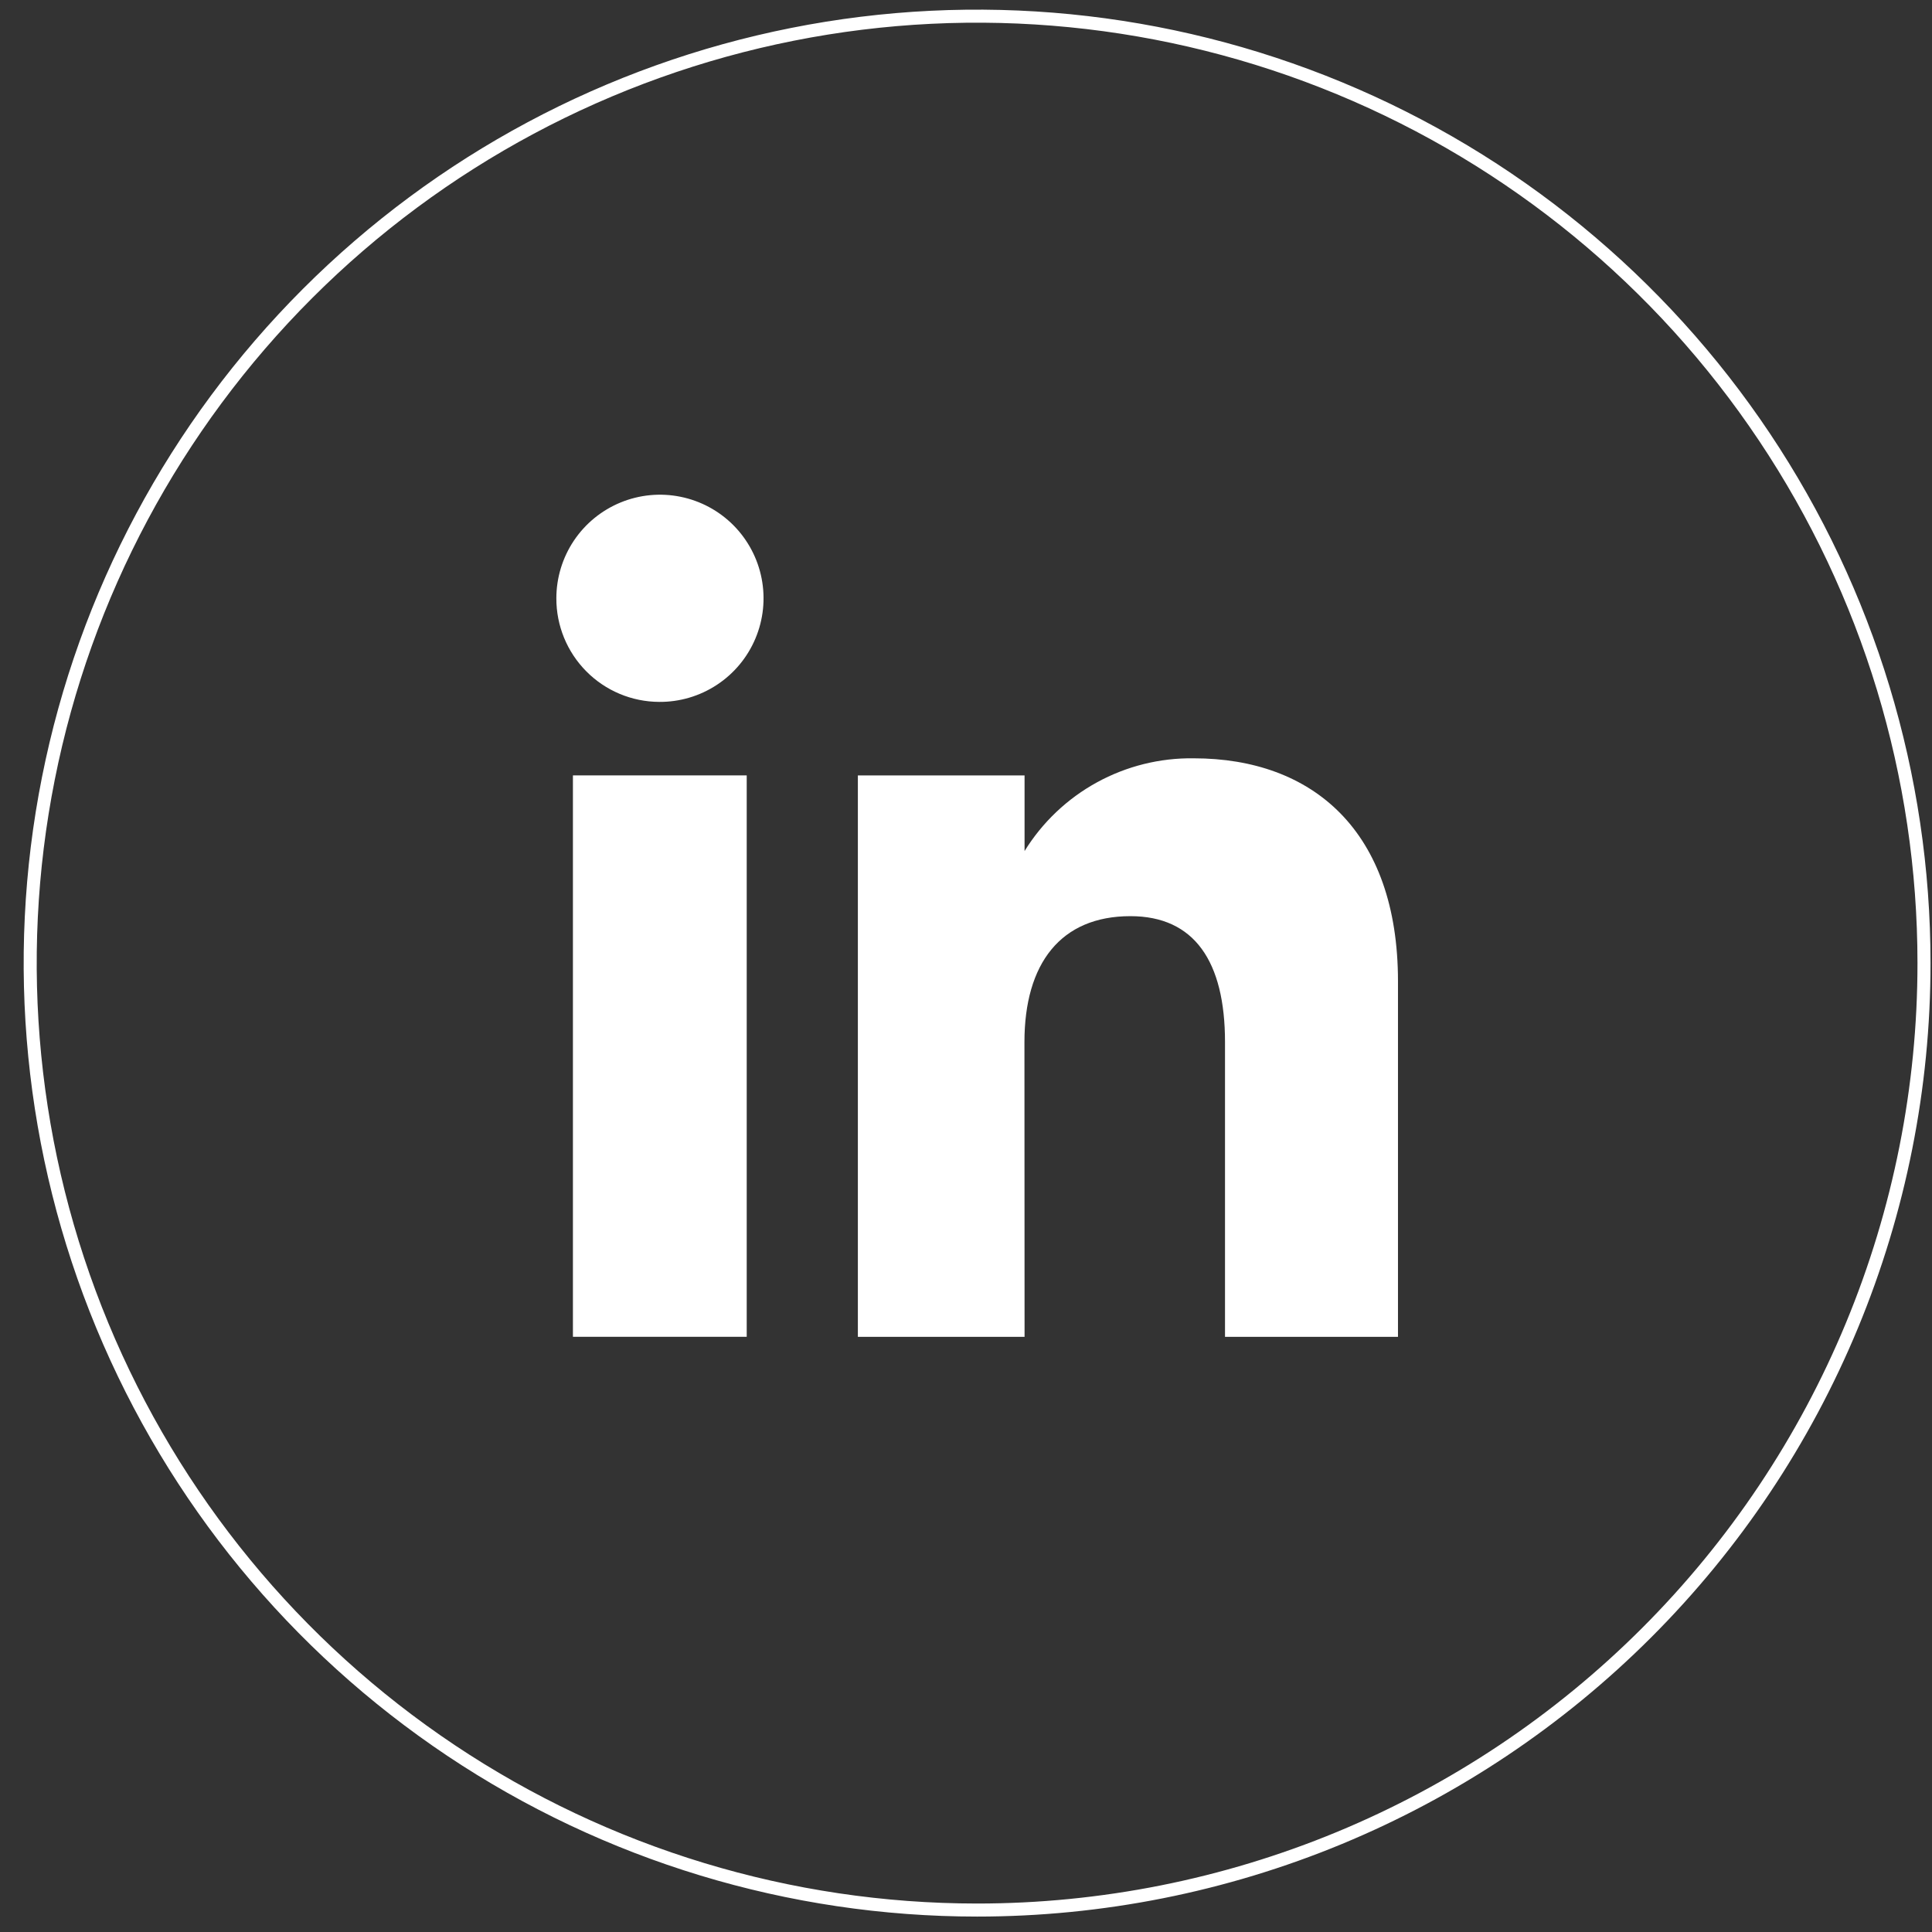 <svg width="64" height="64" viewBox="0 0 64 64" fill="none" xmlns="http://www.w3.org/2000/svg">
<rect x="0" y="0" width="64" height="64" fill="#333333" stroke="none"/>
<g id="Group 20">
<path id="Path 8" d="M32.367 63.273C26.163 63.272 20.098 61.432 14.94 57.986C9.782 54.539 5.762 49.64 3.388 43.908C1.014 38.176 0.392 31.869 1.603 25.784C2.813 19.699 5.801 14.11 10.187 9.723C14.574 5.336 20.163 2.348 26.248 1.138C32.333 -0.072 38.639 0.549 44.371 2.923C50.103 5.297 55.002 9.317 58.449 14.476C61.895 19.634 63.735 25.699 63.735 31.903C63.736 36.023 62.924 40.102 61.348 43.908C59.772 47.714 57.461 51.172 54.548 54.085C51.635 56.998 48.177 59.309 44.371 60.885C40.565 62.461 36.486 63.273 32.367 63.273V63.273Z" stroke="white" stroke-width="0.432" stroke-miterlimit="10"/>
<path id="Rectangle 22" d="M24.736 25.686H18.979V44.283H24.736V25.686Z" fill="white"/>
<path id="Path 9" d="M21.834 23.251C22.514 23.257 23.18 23.06 23.748 22.686C24.316 22.313 24.76 21.779 25.024 21.152C25.288 20.526 25.36 19.835 25.231 19.168C25.102 18.5 24.777 17.886 24.299 17.403C23.82 16.92 23.209 16.591 22.542 16.456C21.876 16.321 21.185 16.387 20.556 16.646C19.927 16.905 19.39 17.344 19.011 17.909C18.633 18.474 18.43 19.139 18.43 19.819C18.427 20.725 18.784 21.596 19.422 22.239C20.06 22.883 20.928 23.247 21.834 23.251Z" fill="white"/>
<path id="Path 10" d="M33.936 34.522C33.936 31.911 35.14 30.349 37.446 30.349C39.563 30.349 40.58 31.845 40.58 34.522V44.284H46.31V32.508C46.31 27.527 43.486 25.12 39.543 25.12C38.424 25.104 37.319 25.379 36.337 25.917C35.355 26.455 34.529 27.239 33.94 28.192V25.687H28.418V44.284H33.94L33.936 34.522Z" fill="white"/>
</g>
</svg>
